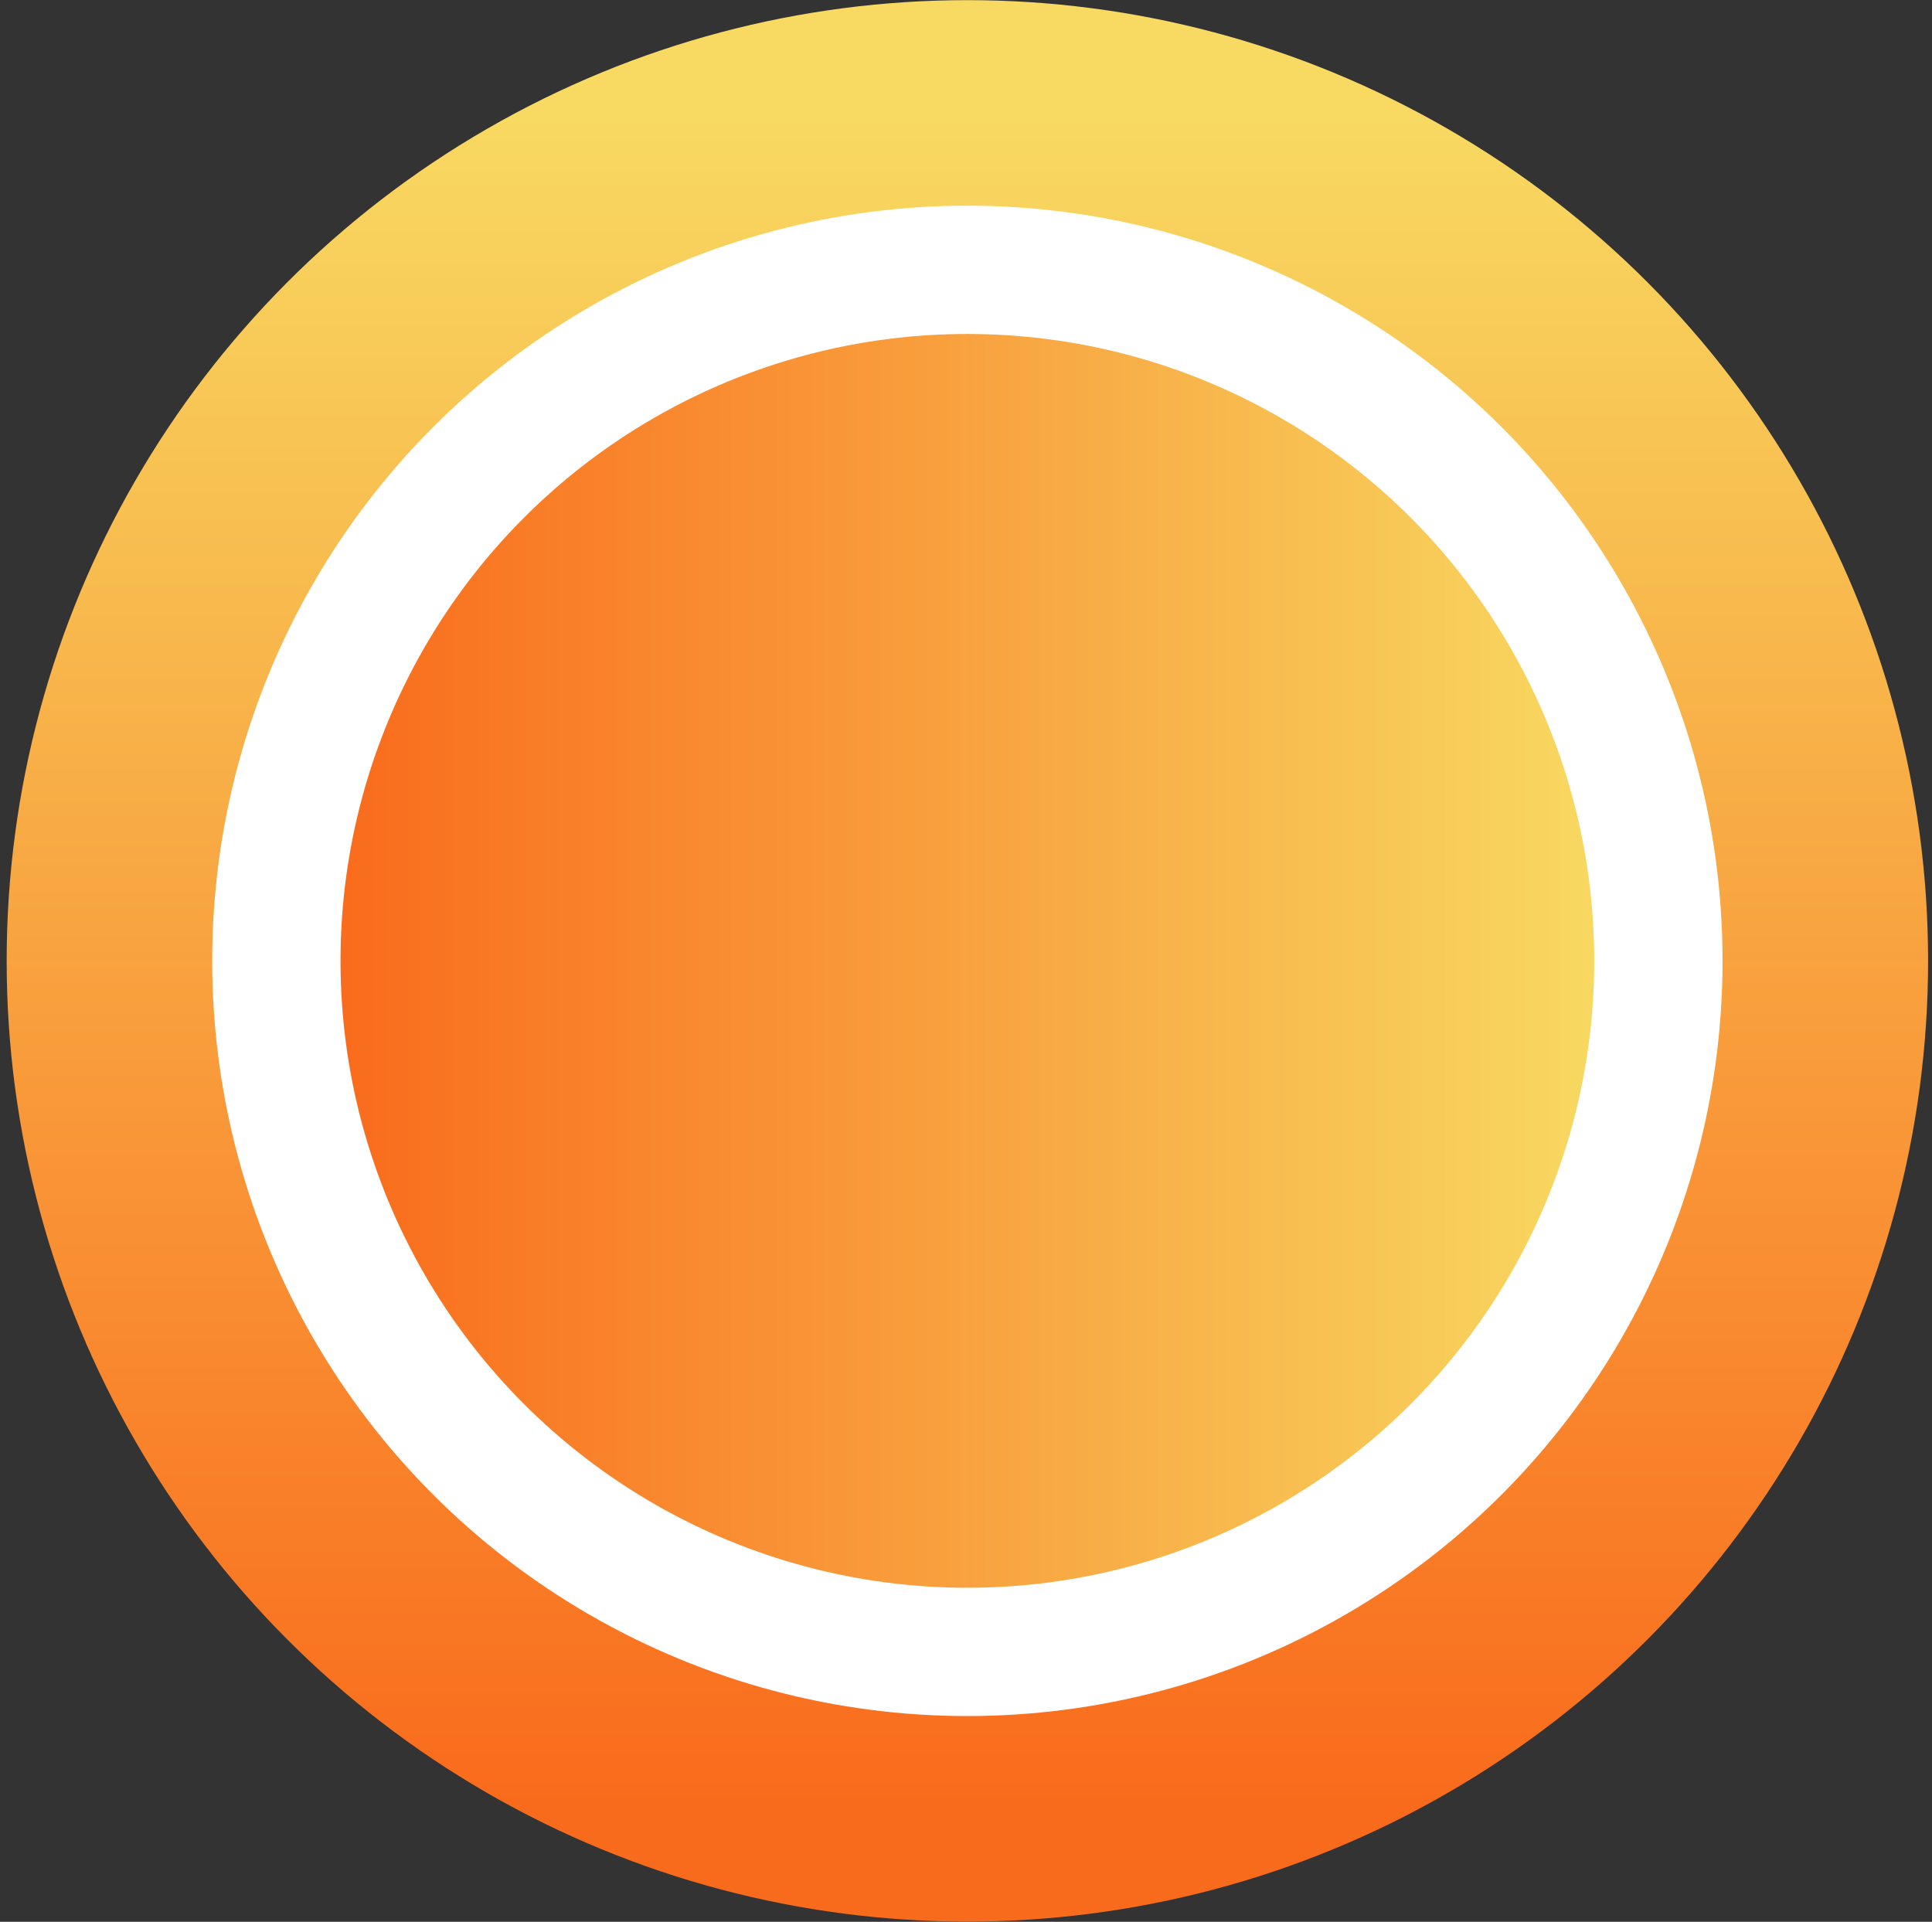 <?xml version="1.0" encoding="UTF-8"?>
<svg width="188px" height="187px" viewBox="0 0 188 187" version="1.1" xmlns="http://www.w3.org/2000/svg" xmlns:xlink="http://www.w3.org/1999/xlink">
    <rect x="0" y="0" width="188" height="187" fill="#333333" stroke="none"/>
    <title>Signet</title>
    <defs>
        <linearGradient x1="50%" y1="0%" x2="50%" y2="100%" id="linearGradient-1">
            <stop stop-color="#F8D961" offset="0%"></stop>
            <stop stop-color="#F96B1C" offset="100%"></stop>
        </linearGradient>
        <linearGradient x1="100%" y1="50%" x2="0%" y2="50%" id="linearGradient-2">
            <stop stop-color="#F8D961" offset="0%"></stop>
            <stop stop-color="#F96B1C" offset="100%"></stop>
        </linearGradient>
    </defs>
    <g id="Page-1" stroke="none" stroke-width="1" fill="none" fill-rule="evenodd">
        <g id="logo" transform="translate(10.649, 10.013)" fill-rule="nonzero">
            <g id="Signet">
                <circle id="outer-circle" stroke="url(#linearGradient-1)" stroke-width="20" fill="#FFFFFF" cx="83.485" cy="83.485" r="83.485"></circle>
                <circle id="inner-circle" fill="url(#linearGradient-2)" cx="83.485" cy="83.485" r="61"></circle>
            </g>
        </g>
    </g>
</svg>
